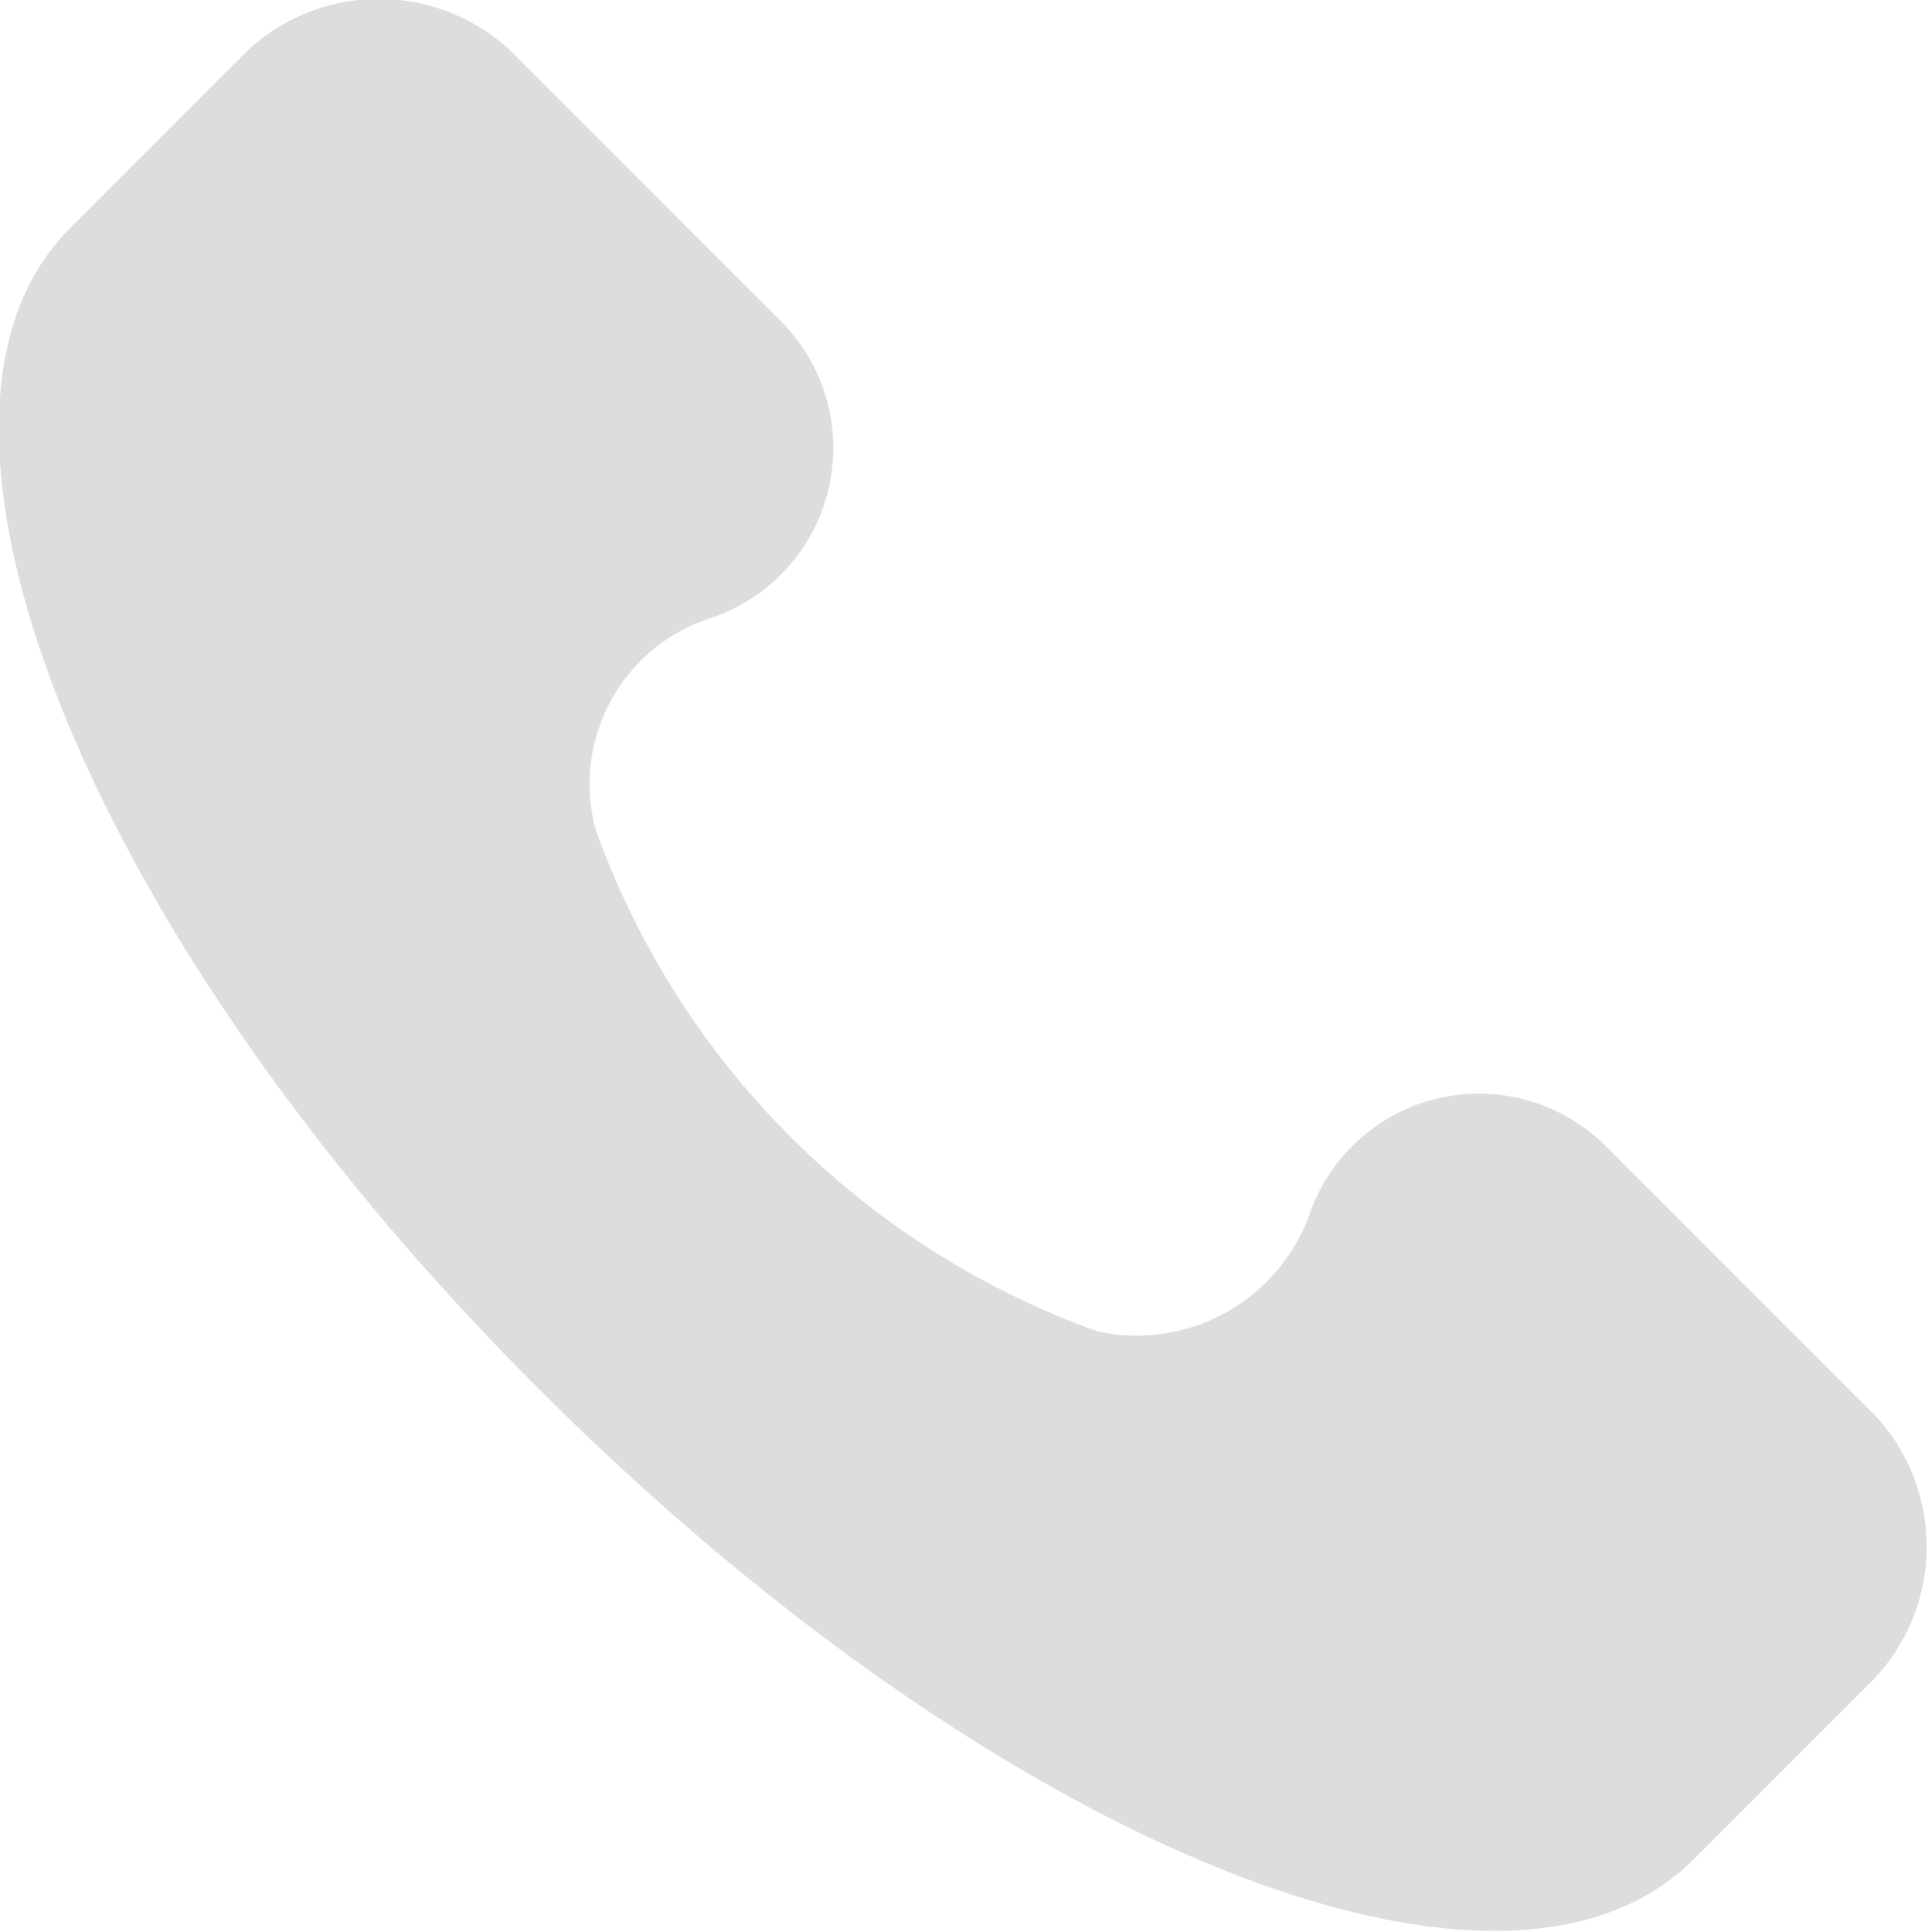 <svg xmlns="http://www.w3.org/2000/svg" width="10" height="10.021" viewBox="0 0 10 10.021"><g transform="translate(-0.539)"><g transform="translate(0.539 0)"><path d="M10.277,7.354l-1.4-1.4a.93.93,0,0,0-1.548.35.952.952,0,0,1-1.1.6,4.312,4.312,0,0,1-2.6-2.6.905.905,0,0,1,.6-1.1.93.93,0,0,0,.35-1.548l-1.4-1.4a1,1,0,0,0-1.349,0l-.949.949c-.949,1,.1,3.646,2.447,5.993s4.995,3.446,5.993,2.447l.949-.949A1,1,0,0,0,10.277,7.354Z" transform="translate(-0.539 0)" fill="#ddd"/></g></g></svg>